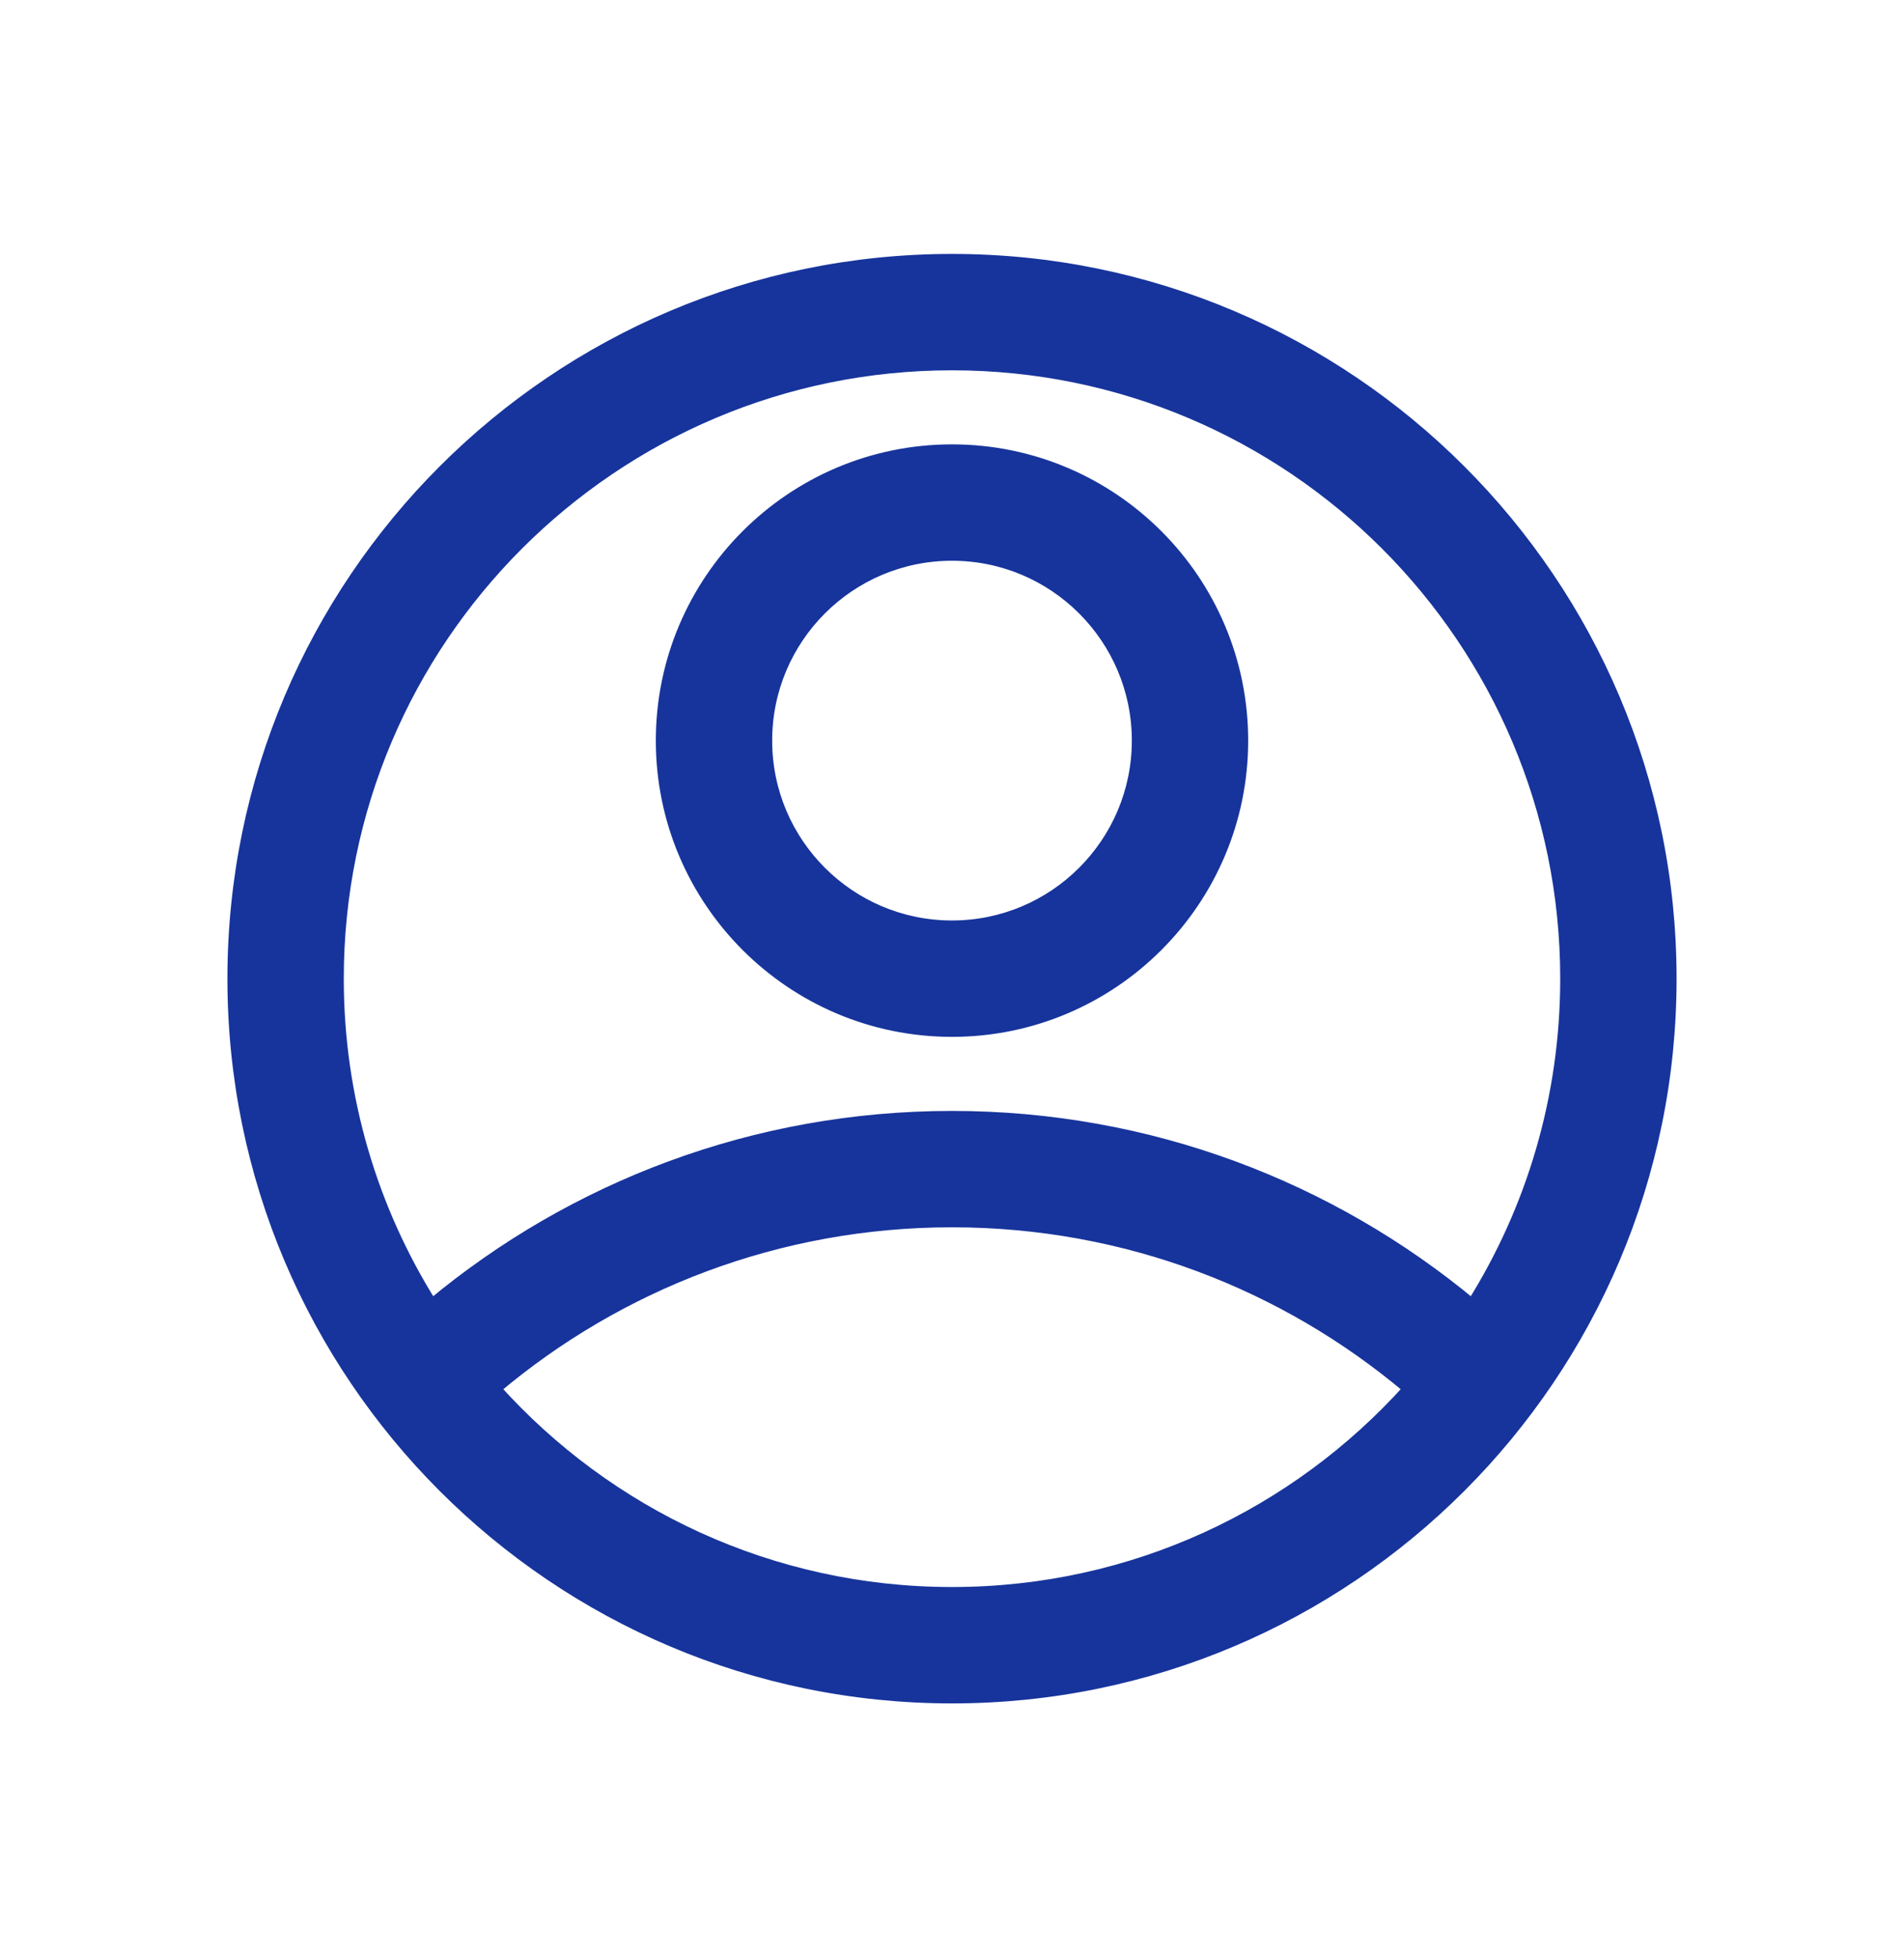 <svg width="36" height="37" viewBox="0 0 36 37" fill="none" xmlns="http://www.w3.org/2000/svg">
<mask id="mask0_2675_7034" style="mask-type:alpha" maskUnits="userSpaceOnUse" x="0" y="0" width="36" height="37">
<rect y="0.5" width="36" height="36" fill="#D9D9D9"/>
</mask>
<g mask="url(#mask0_2675_7034)">
<path d="M18 4.9C10.494 4.9 4.4 10.994 4.4 18.5C4.4 26.006 10.494 32.1 18 32.1C25.506 32.1 31.6 26.006 31.6 18.5C31.6 10.994 25.506 4.9 18 4.9ZM18 23.1C21.286 23.1 24.296 24.285 26.628 26.251C24.504 28.613 21.425 30.1 18 30.1C14.575 30.1 11.496 28.613 9.372 26.251C11.704 24.285 14.714 23.1 18 23.1ZM29.6 18.5C29.6 20.759 28.953 22.868 27.834 24.652C25.165 22.434 21.737 21.1 18 21.1C14.263 21.1 10.835 22.434 8.166 24.652C7.047 22.868 6.4 20.759 6.4 18.5C6.4 12.098 11.598 6.9 18 6.9C24.402 6.9 29.6 12.098 29.6 18.5ZM18 8.5C14.965 8.5 12.5 10.965 12.5 14C12.5 17.035 14.965 19.5 18 19.5C21.035 19.5 23.5 17.035 23.5 14C23.5 10.965 21.035 8.5 18 8.5ZM18 10.5C19.932 10.5 21.5 12.068 21.5 14C21.5 15.932 19.932 17.5 18 17.5C16.068 17.5 14.5 15.932 14.5 14C14.5 12.068 16.068 10.5 18 10.5Z" fill="#17349c" stroke="#17349c" stroke-width="0.2"/>
</g>
</svg>
